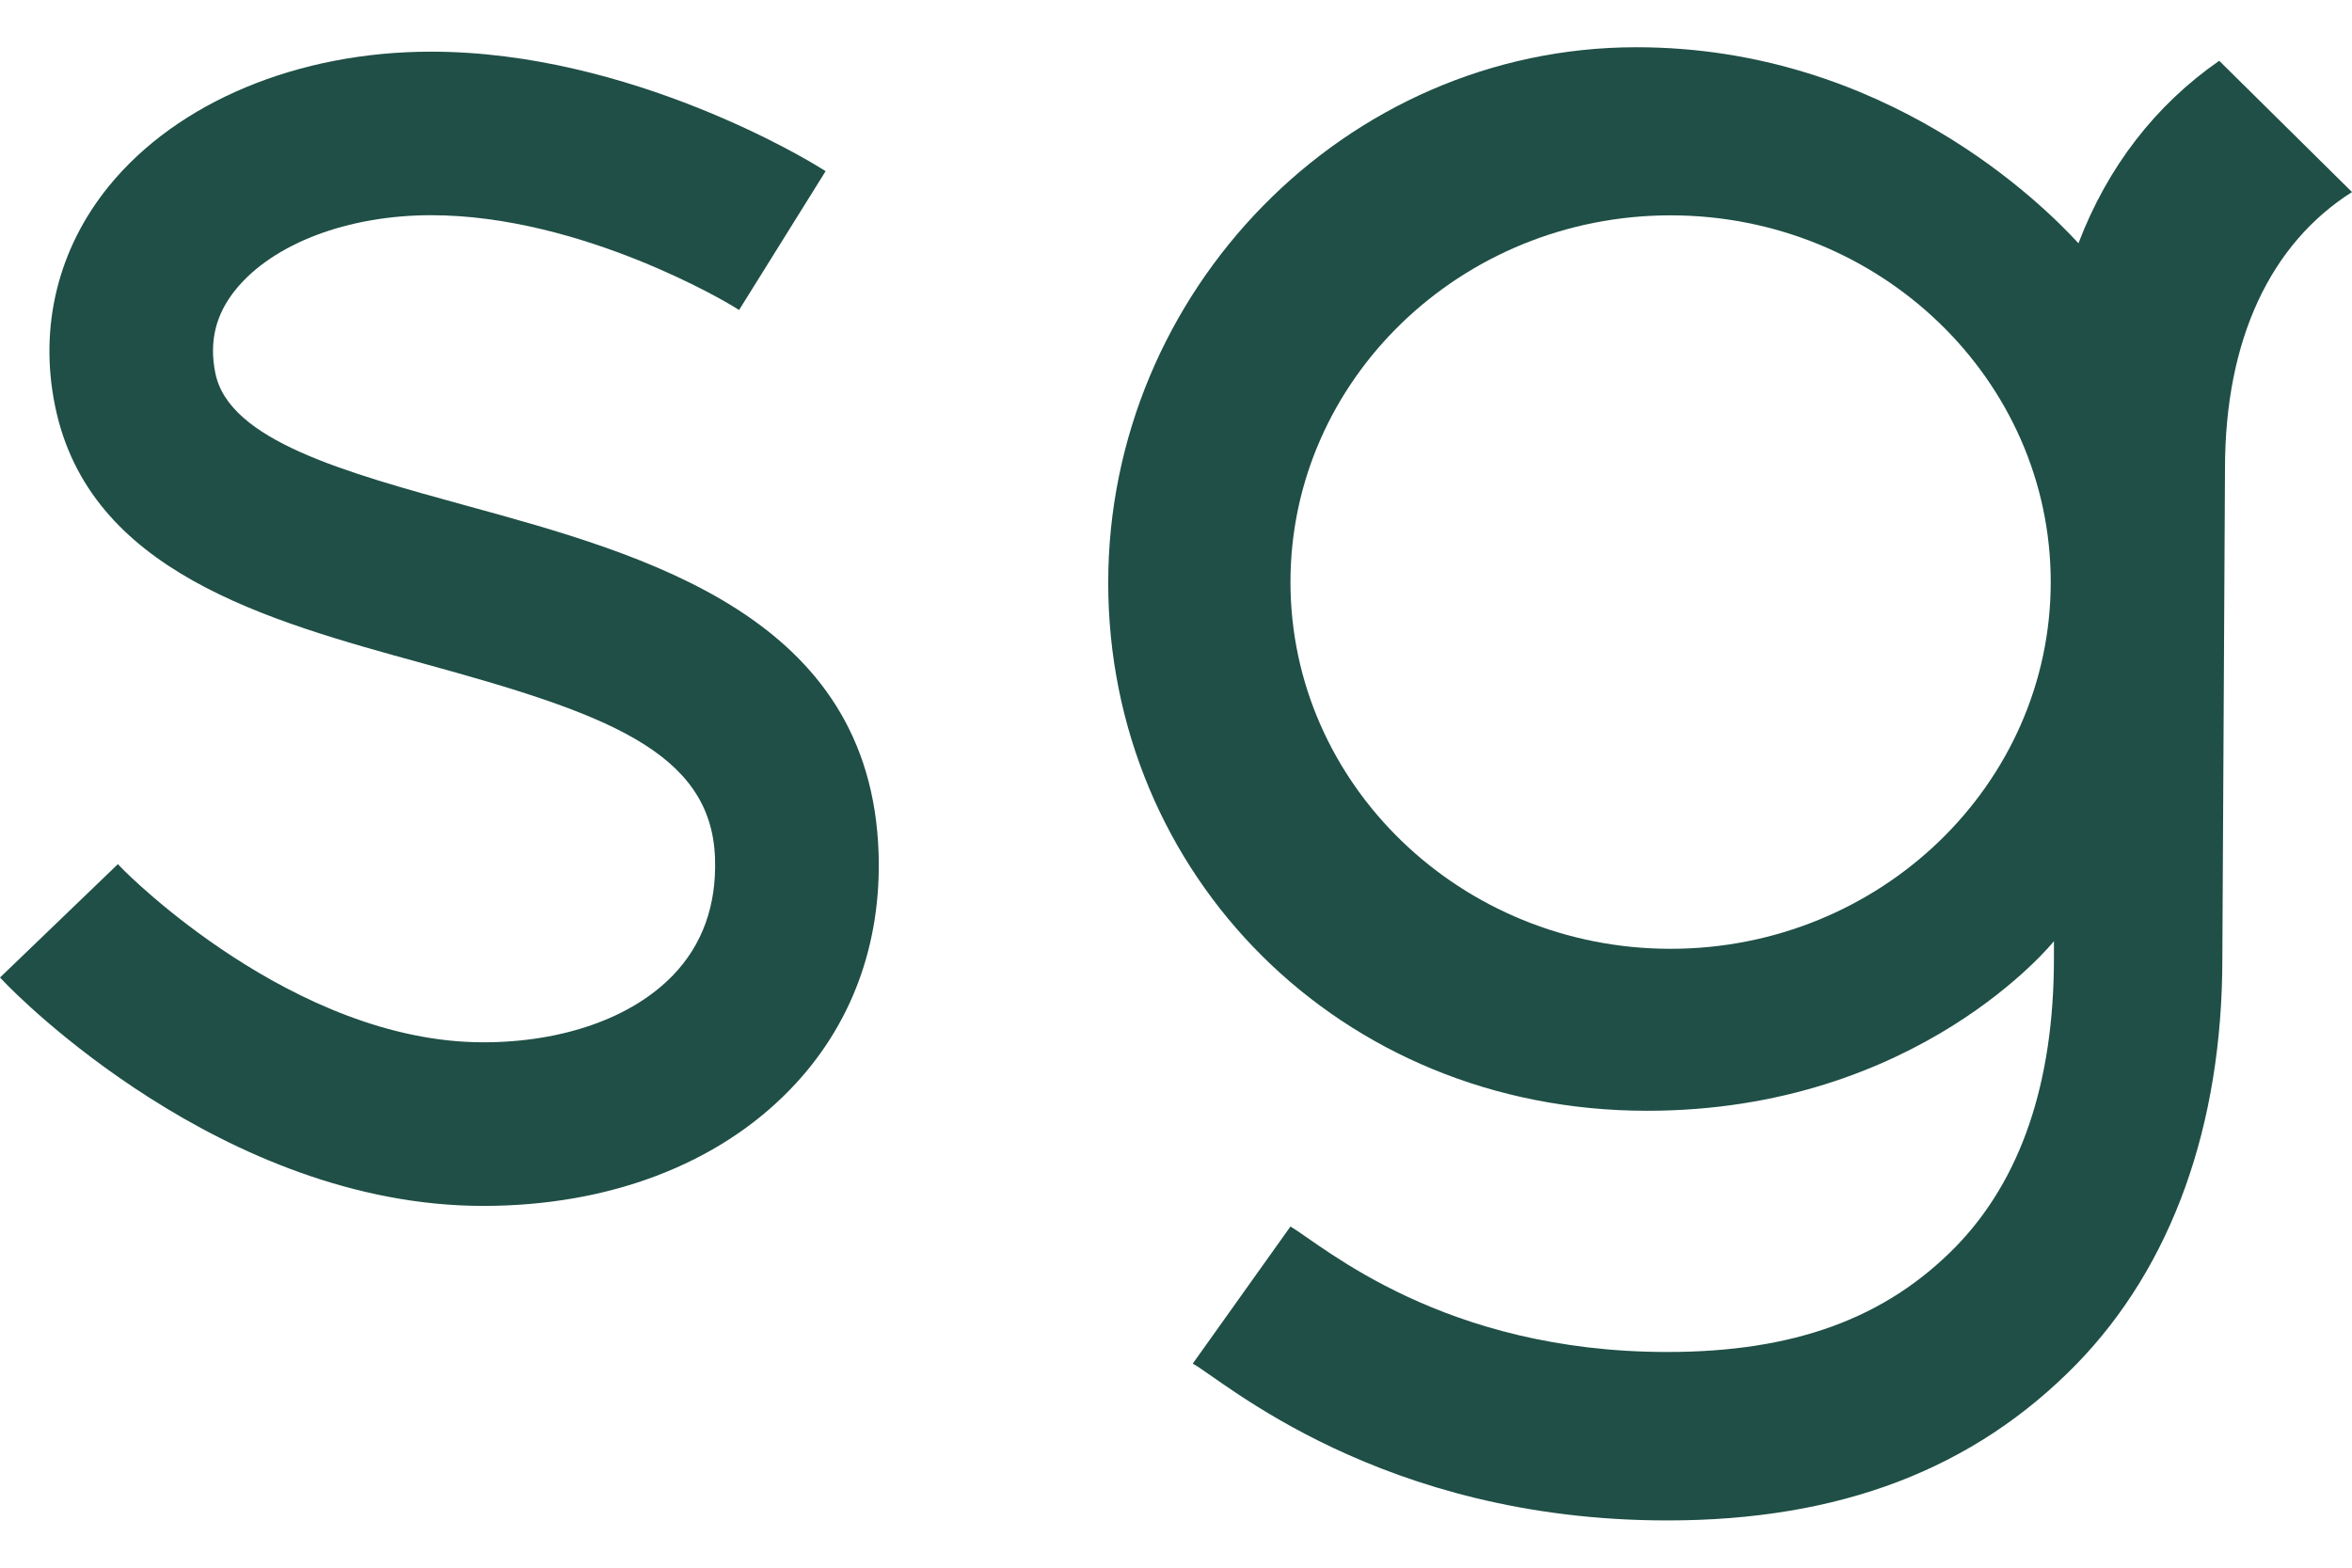 <svg width="33" height="22" viewBox="0 0 33 22" fill="none" xmlns="http://www.w3.org/2000/svg">
<path fill-rule="evenodd" clip-rule="evenodd" d="M6.78 16.923C3.119 16.923 0.201 13.927 0.078 13.799L0 13.718L1.654 12.127L1.732 12.207C1.756 12.231 4.118 14.627 6.78 14.627C7.894 14.627 8.863 14.285 9.439 13.69C9.855 13.26 10.055 12.706 10.032 12.044C9.982 10.529 8.452 10.001 5.939 9.311C3.74 8.707 1.248 8.023 0.773 5.699C0.544 4.585 0.814 3.487 1.531 2.608C2.493 1.429 4.182 0.725 6.048 0.725C8.857 0.725 11.382 2.277 11.488 2.343L11.584 2.402L10.37 4.35L10.275 4.292C10.254 4.279 8.179 3.02 6.048 3.02C4.882 3.02 3.833 3.418 3.31 4.06C3.025 4.409 2.931 4.794 3.022 5.239C3.215 6.182 4.834 6.626 6.547 7.097C9.073 7.79 12.216 8.654 12.327 11.967C12.37 13.257 11.942 14.405 11.089 15.286C10.069 16.342 8.538 16.923 6.78 16.923" fill="#1F4F46"/>
<path fill-rule="evenodd" clip-rule="evenodd" d="M33 2.695L31.137 0.853C30.245 1.472 29.57 2.342 29.162 3.414C28.677 2.885 26.46 0.663 22.959 0.663C18.873 0.663 15.549 4.093 15.549 8.178C15.549 12.264 18.787 15.588 23.109 15.588C26.915 15.588 28.818 13.208 28.818 13.208V13.448C28.818 15.194 28.355 16.555 27.442 17.494C26.455 18.503 25.169 18.973 23.393 18.973C20.249 18.973 18.573 17.49 18.106 17.212L16.735 19.136C17.15 19.36 19.364 21.337 23.393 21.337C25.814 21.337 27.692 20.619 29.134 19.144C30.473 17.767 31.181 15.797 31.181 13.448L31.218 6.576C31.218 4.763 31.857 3.42 33 2.695M23.439 13.315C20.499 13.315 18.106 11.006 18.106 8.168C18.106 5.331 20.499 3.022 23.439 3.022C26.38 3.022 28.773 5.331 28.773 8.168C28.773 11.006 26.38 13.315 23.439 13.315" fill="#1F4F46"/>
</svg>
